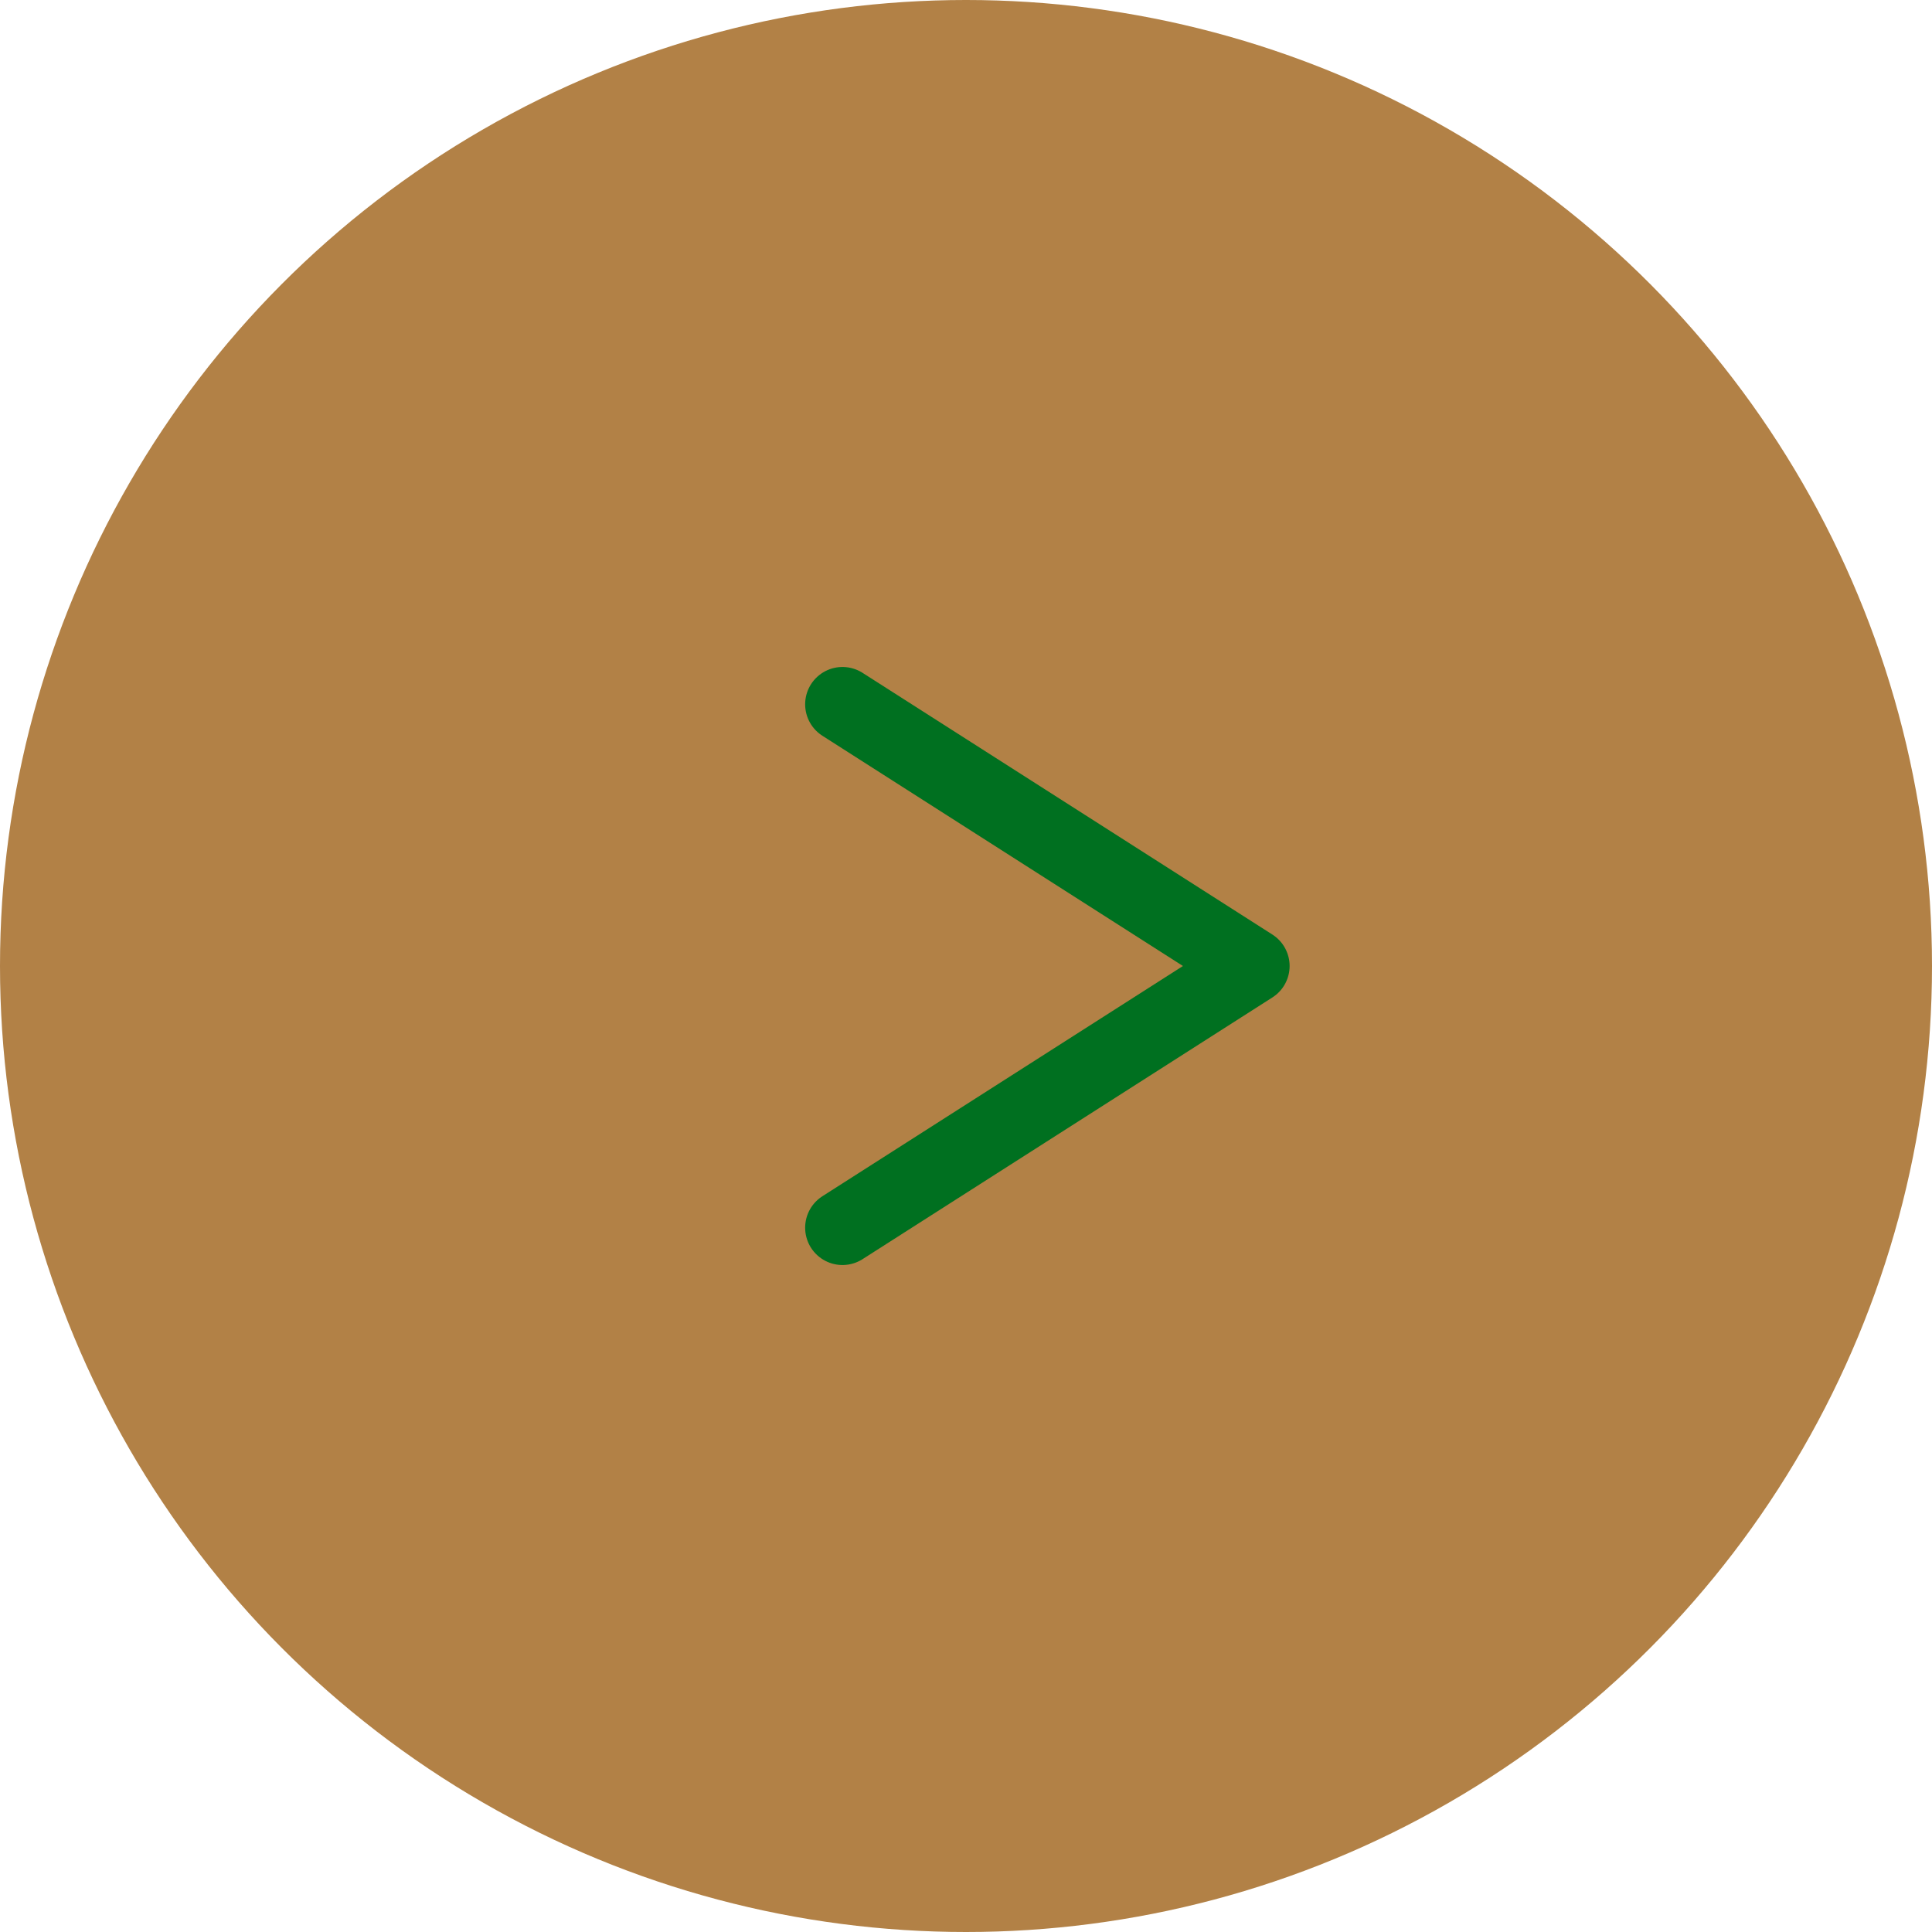 <svg xmlns="http://www.w3.org/2000/svg" width="66" height="66" data-name="レイヤー 2"><g data-name="デザイン"><circle cx="33" cy="33" r="33" style="fill:#b28146"/><path d="m28.78 24.06 14 8.94-14 8.94" style="fill:none;stroke:#007020;stroke-linecap:round;stroke-linejoin:round;stroke-width:2.55px"/></g></svg>